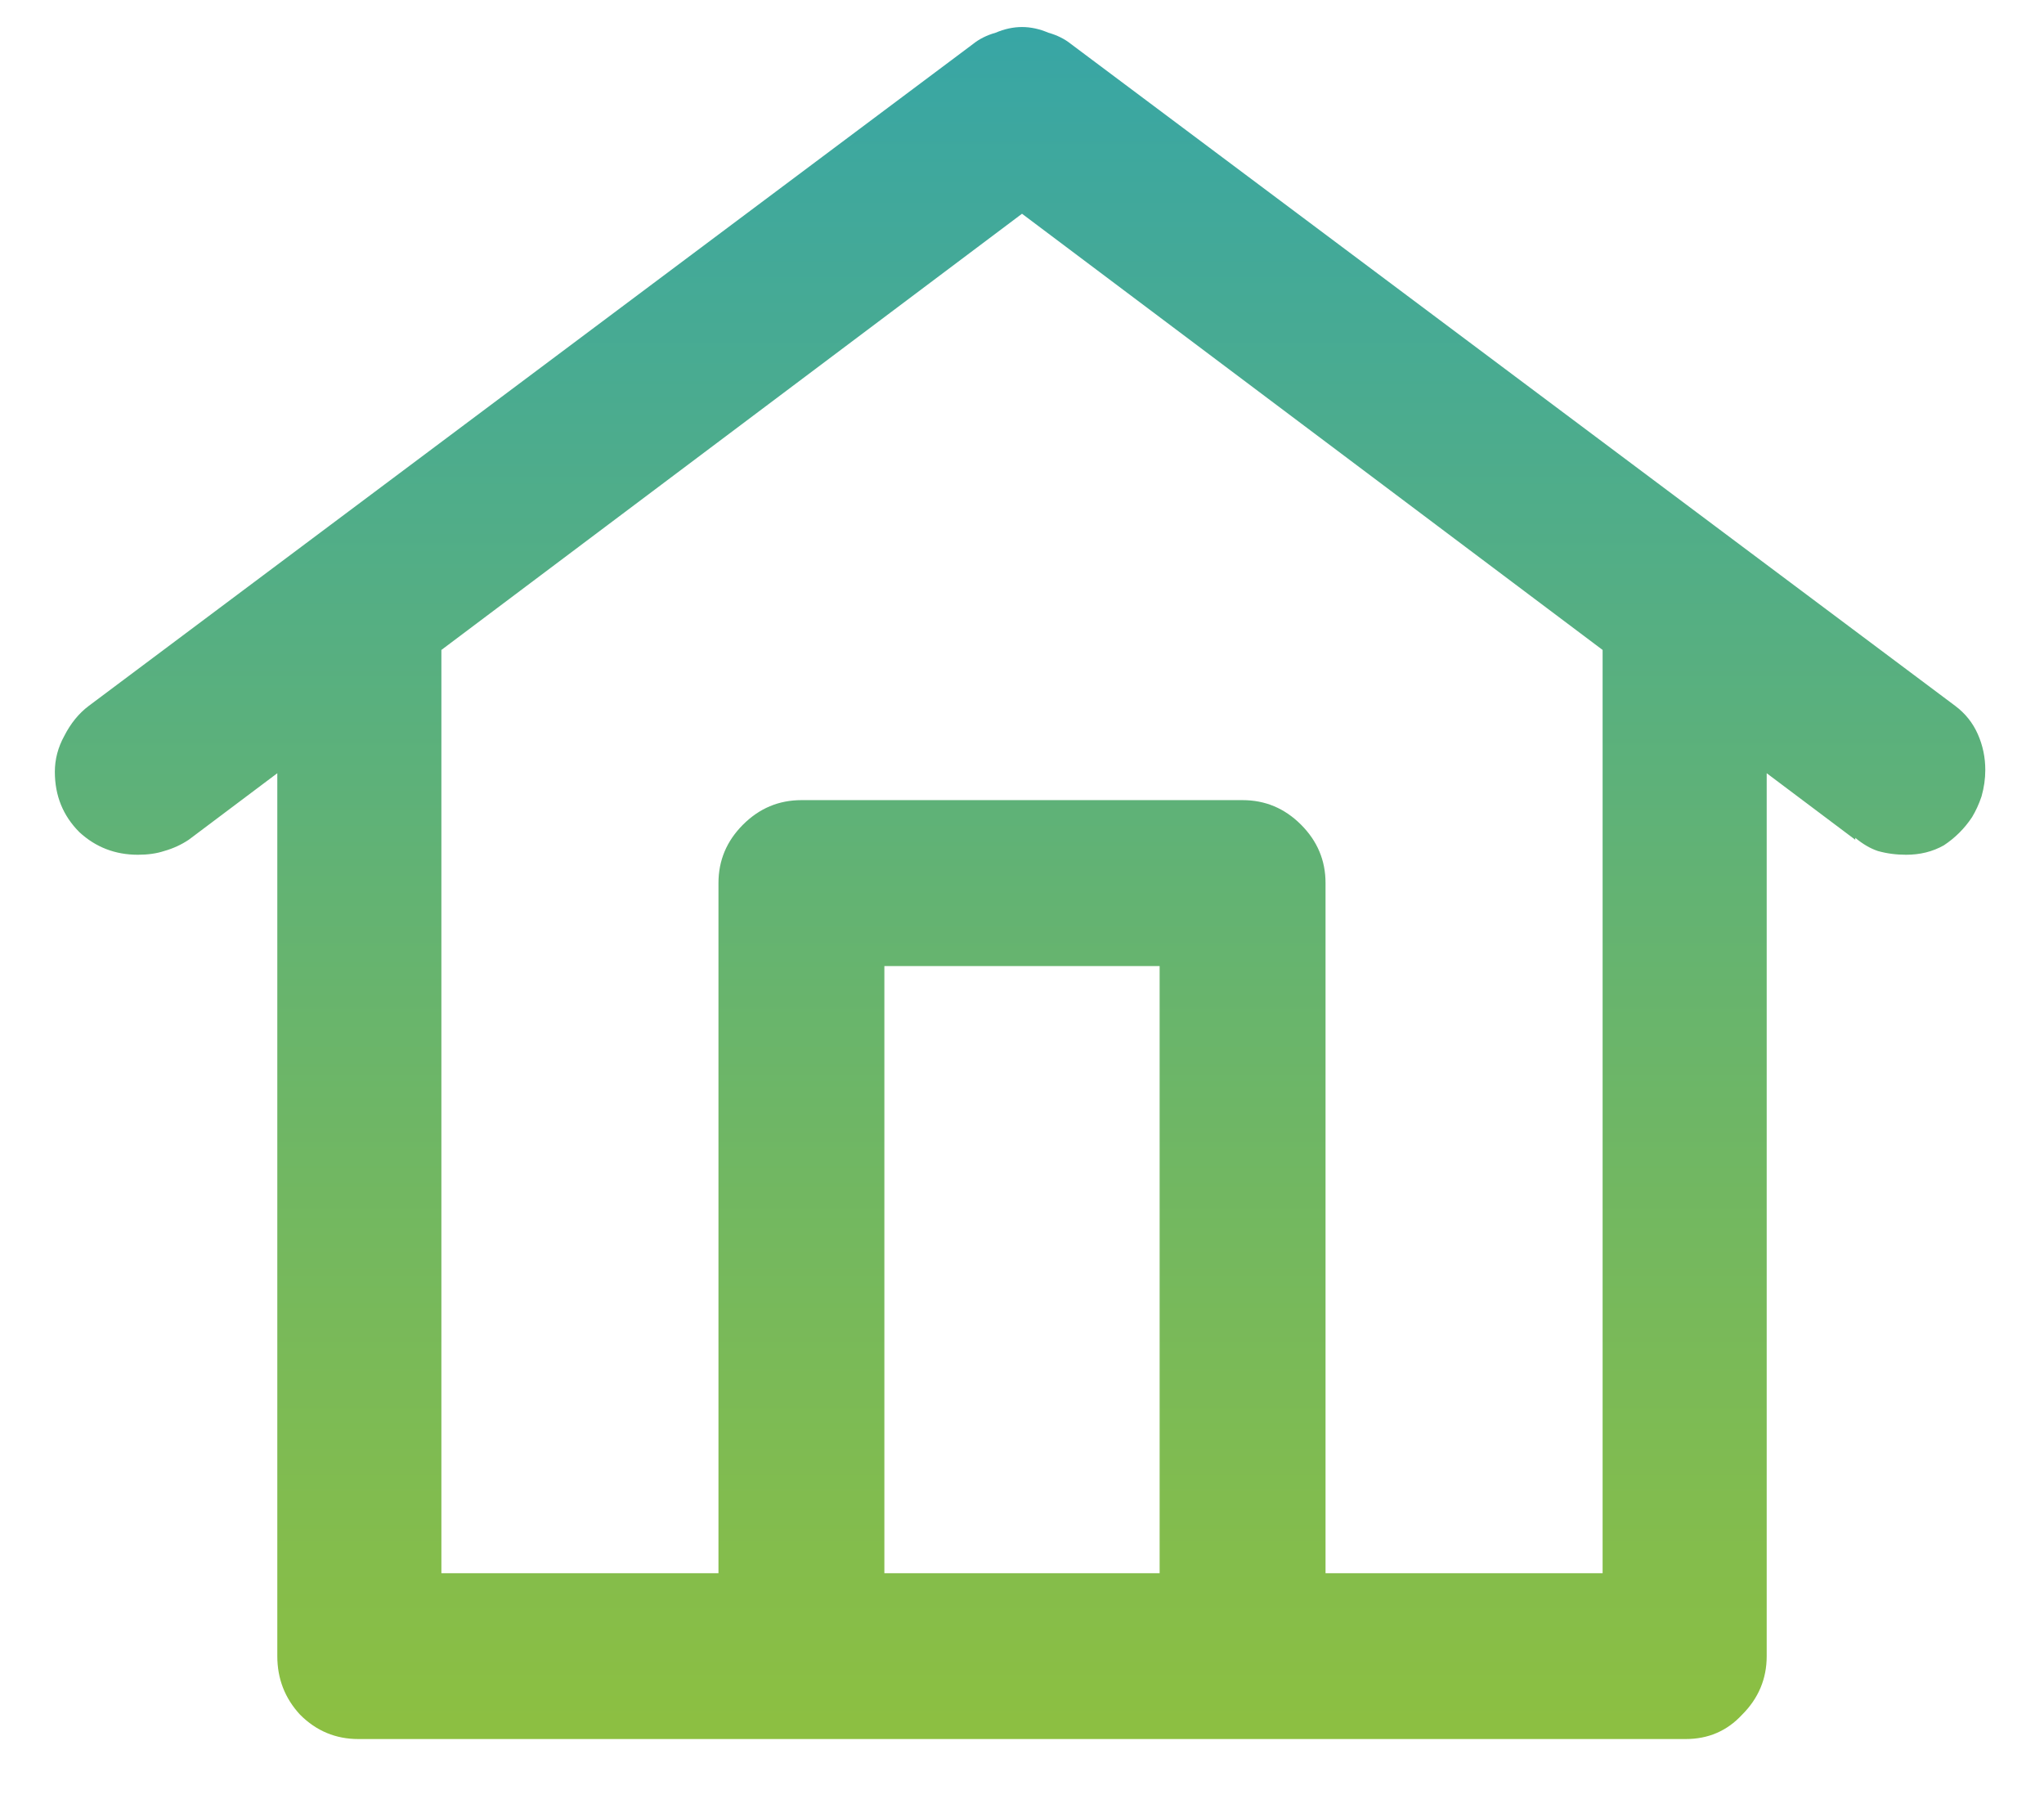 <svg width="18" height="16" viewBox="0 0 18 16" fill="none" xmlns="http://www.w3.org/2000/svg">
<path d="M16.786 7.526C16.698 7.526 16.615 7.515 16.537 7.493C16.471 7.471 16.404 7.432 16.338 7.377V7.394L9 1.882L1.662 7.394C1.596 7.438 1.524 7.471 1.446 7.493C1.38 7.515 1.302 7.526 1.214 7.526C1.015 7.526 0.843 7.46 0.699 7.327C0.555 7.183 0.483 7.006 0.483 6.796C0.483 6.685 0.511 6.58 0.566 6.48C0.622 6.37 0.694 6.281 0.782 6.215L8.568 0.388C8.624 0.343 8.69 0.31 8.768 0.288C8.845 0.255 8.923 0.238 9 0.238C9.077 0.238 9.155 0.255 9.232 0.288C9.31 0.31 9.376 0.343 9.432 0.388L17.218 6.215C17.306 6.281 17.373 6.364 17.417 6.464C17.461 6.563 17.483 6.669 17.483 6.779C17.483 6.857 17.472 6.934 17.45 7.012C17.428 7.078 17.4 7.139 17.367 7.194C17.301 7.294 17.218 7.377 17.118 7.443C17.019 7.499 16.908 7.526 16.786 7.526ZM14.844 15.312H3.156C2.957 15.312 2.785 15.241 2.642 15.097C2.509 14.953 2.442 14.781 2.442 14.582V5.352C2.442 5.141 2.509 4.97 2.642 4.837C2.785 4.693 2.957 4.621 3.156 4.621C3.367 4.621 3.538 4.693 3.671 4.837C3.815 4.97 3.887 5.141 3.887 5.352V13.852H14.113V5.352C14.113 5.141 14.18 4.97 14.312 4.837C14.456 4.693 14.633 4.621 14.844 4.621C15.043 4.621 15.209 4.693 15.342 4.837C15.486 4.97 15.558 5.141 15.558 5.352V14.582C15.558 14.781 15.486 14.953 15.342 15.097C15.209 15.241 15.043 15.312 14.844 15.312ZM10.942 15.312C10.743 15.312 10.572 15.241 10.428 15.097C10.284 14.953 10.212 14.781 10.212 14.582V8.506H7.788V14.582C7.788 14.781 7.716 14.953 7.572 15.097C7.428 15.241 7.257 15.312 7.058 15.312C6.858 15.312 6.687 15.241 6.543 15.097C6.399 14.953 6.327 14.781 6.327 14.582V7.775C6.327 7.576 6.399 7.405 6.543 7.261C6.687 7.117 6.858 7.045 7.058 7.045H10.942C11.142 7.045 11.313 7.117 11.457 7.261C11.601 7.405 11.673 7.576 11.673 7.775V14.582C11.673 14.781 11.601 14.953 11.457 15.097C11.313 15.241 11.142 15.312 10.942 15.312Z" fill="url(#paint0_linear_11224_27715)"/>
<defs>
<linearGradient id="paint0_linear_11224_27715" x1="9" y1="-0.787" x2="9" y2="16.213" gradientUnits="userSpaceOnUse">
<stop stop-color="#32A4AC"/>
<stop offset="1" stop-color="#92C13B"/>
</linearGradient>
</defs>
</svg>
